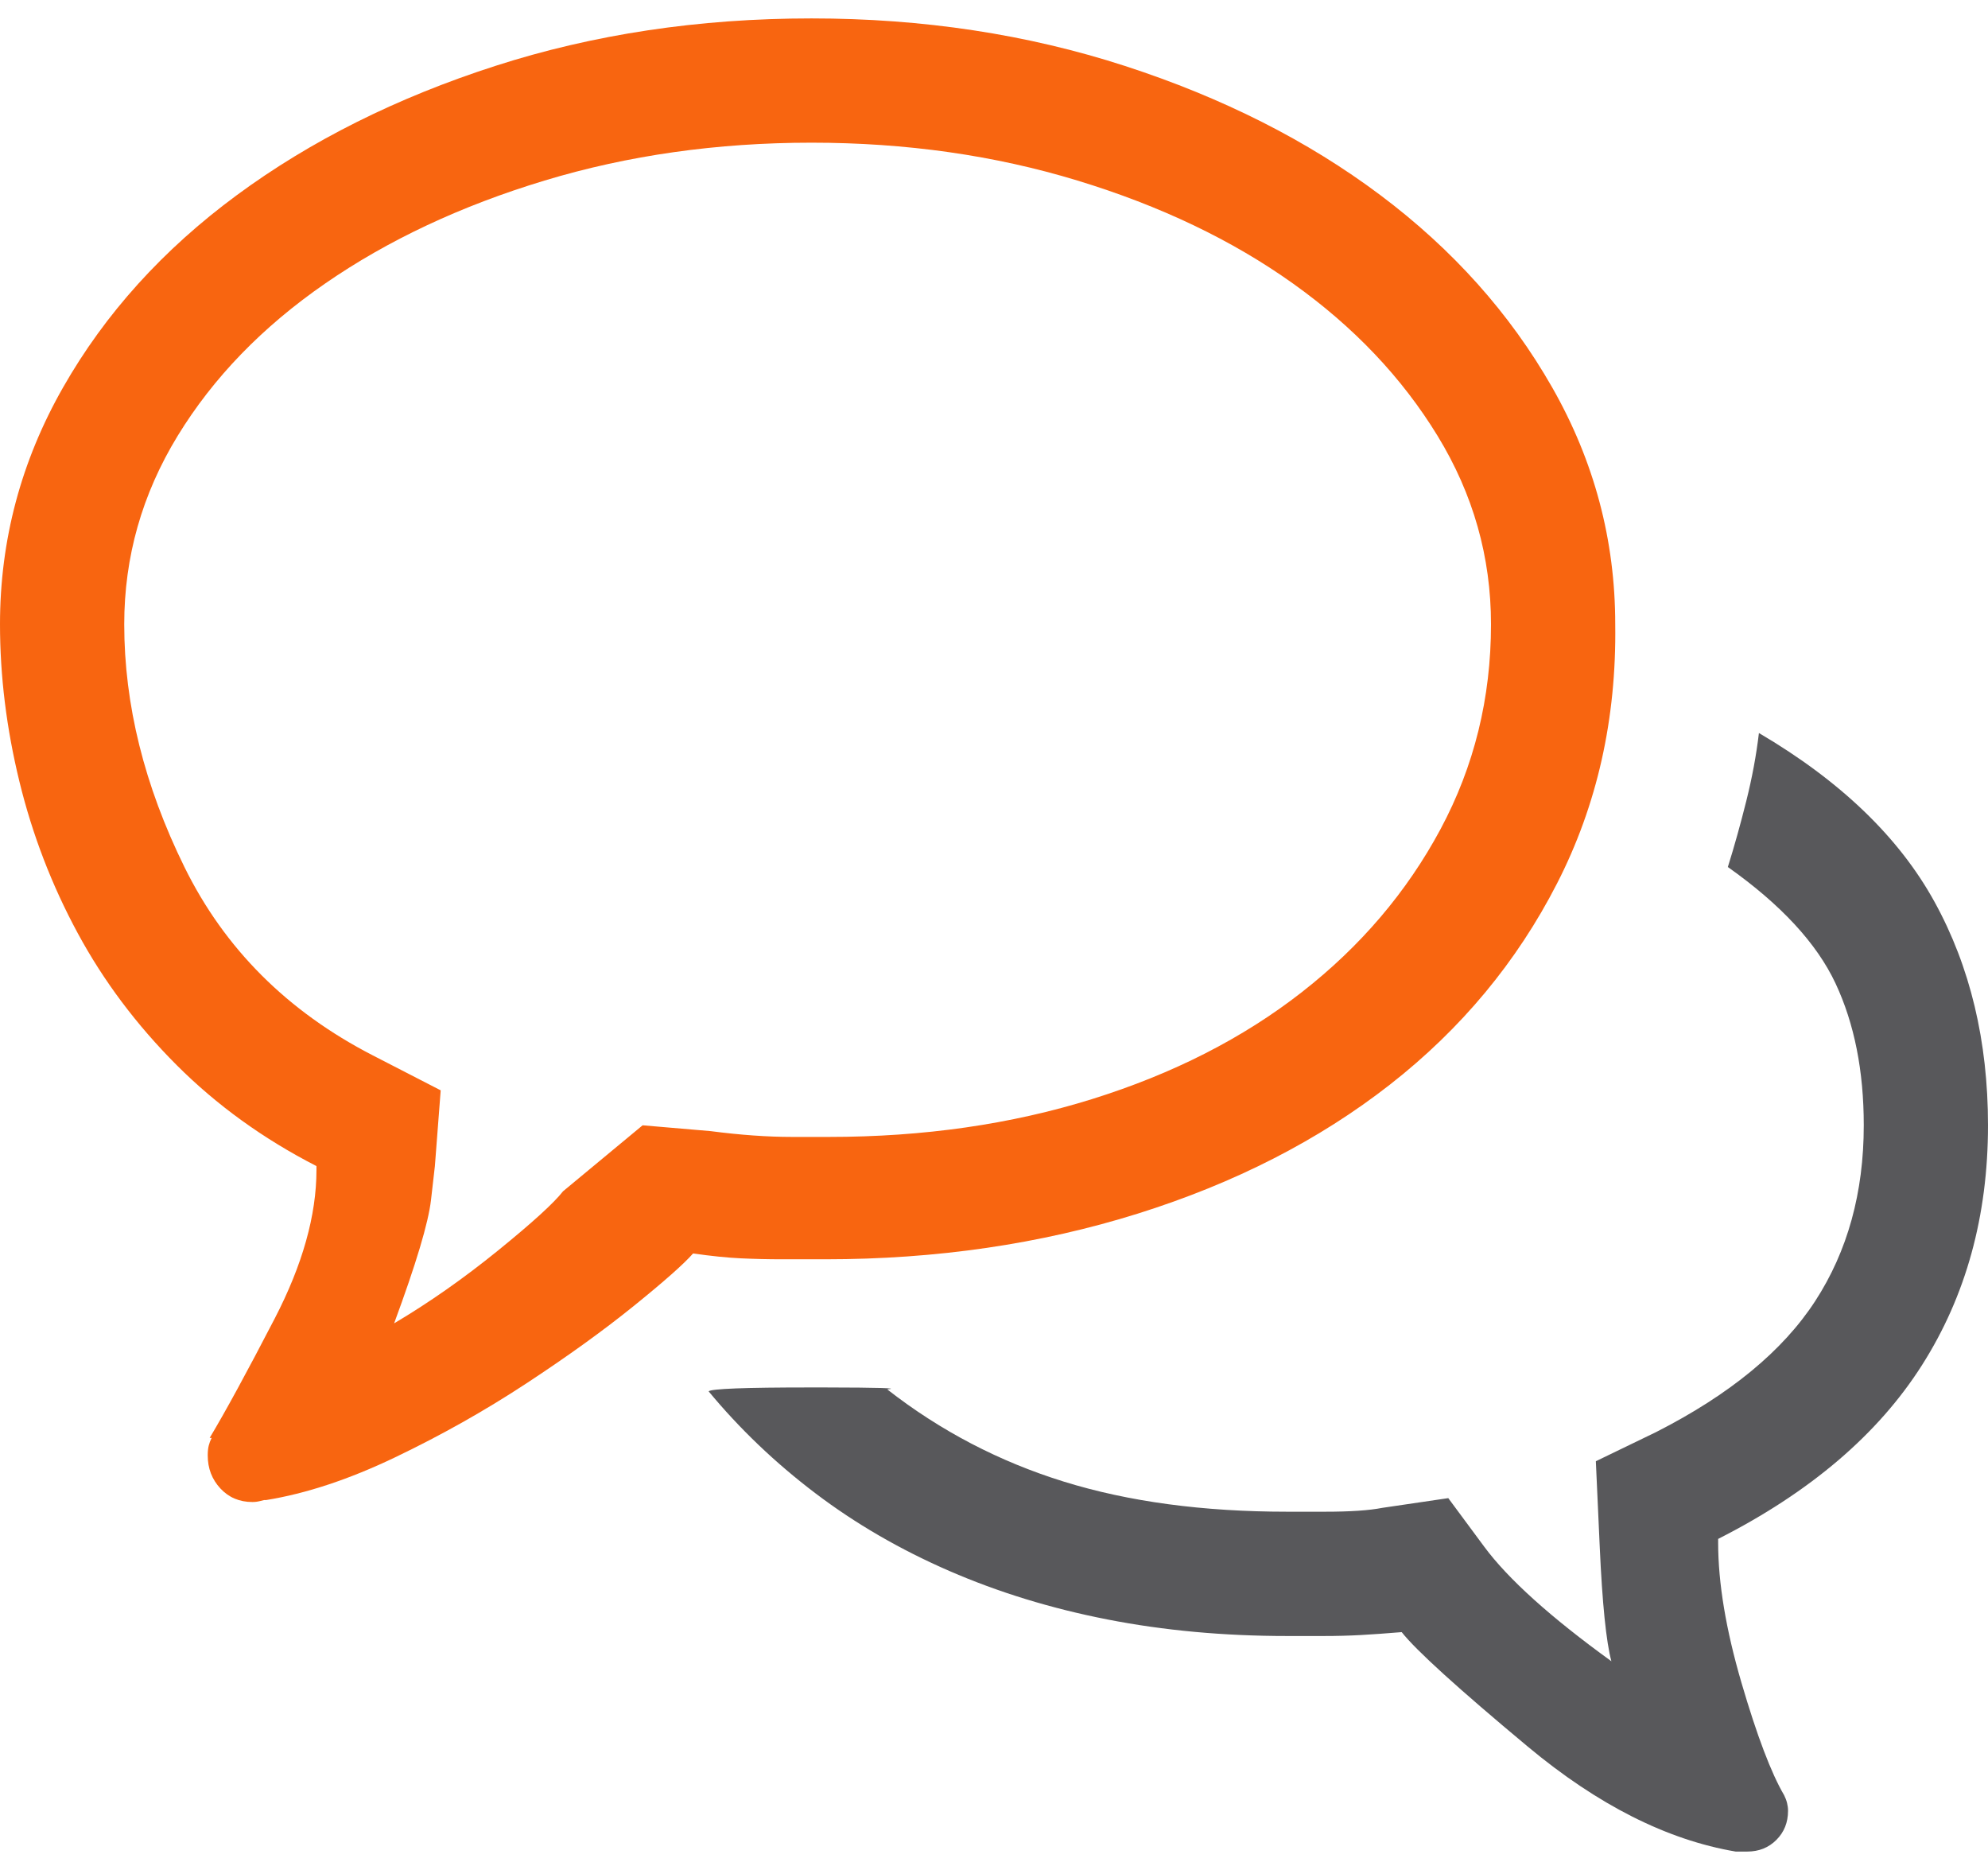 <?xml version="1.0" encoding="UTF-8"?>
<svg width="65px" height="61px" viewBox="0 0 65 61" version="1.1" xmlns="http://www.w3.org/2000/svg" xmlns:xlink="http://www.w3.org/1999/xlink">
    <title> 2</title>
    <g id="Page-1" stroke="none" stroke-width="1" fill="none" fill-rule="evenodd">
        <g id="home1_retoursC" transform="translate(-945, -3026)" fill-rule="nonzero">
            <g id="Group-41" transform="translate(851, 3026.602)">
                <g id="-2" transform="translate(94, 0)">
                    <path d="M8.252,48.496 C8.337,48.496 8.421,48.486 8.506,48.464 C8.59,48.443 8.633,48.433 8.633,48.433 L8.696,48.433 C10.008,48.221 11.415,47.756 12.917,47.036 C14.42,46.317 15.848,45.513 17.202,44.624 C18.556,43.735 19.731,42.889 20.725,42.085 C21.72,41.281 22.365,40.71 22.661,40.371 C23.254,40.456 23.772,40.509 24.216,40.53 C24.661,40.551 25.116,40.562 25.581,40.562 L26.978,40.562 C30.617,40.562 34.023,40.064 37.197,39.07 C40.371,38.075 43.122,36.668 45.449,34.849 C47.777,33.029 49.596,30.839 50.908,28.279 C52.22,25.719 52.855,22.894 52.812,19.805 C52.812,17.054 52.125,14.473 50.75,12.061 C49.374,9.648 47.502,7.554 45.132,5.776 C42.762,3.999 39.98,2.592 36.785,1.555 C33.59,0.518 30.173,0 26.533,0 C22.852,0 19.403,0.518 16.187,1.555 C12.97,2.592 10.156,3.999 7.744,5.776 C5.332,7.554 3.438,9.648 2.063,12.061 C0.688,14.473 3.55271368e-15,17.054 3.55271368e-15,19.805 C3.55271368e-15,21.497 0.212,23.211 0.635,24.946 C1.058,26.681 1.693,28.332 2.539,29.897 C3.385,31.463 4.465,32.902 5.776,34.214 C7.088,35.526 8.612,36.626 10.347,37.515 L10.347,37.642 C10.347,39.123 9.892,40.741 8.982,42.498 C8.072,44.254 7.363,45.555 6.855,46.401 L6.919,46.401 C6.877,46.486 6.845,46.571 6.824,46.655 C6.803,46.74 6.792,46.846 6.792,46.973 C6.792,47.396 6.93,47.756 7.205,48.052 C7.48,48.348 7.829,48.496 8.252,48.496 Z M12.886,42.656 C13.605,40.71 14.007,39.366 14.092,38.625 C14.176,37.885 14.219,37.515 14.219,37.515 L14.409,35.039 L12.188,33.896 C9.395,32.458 7.342,30.405 6.03,27.739 C4.718,25.073 4.062,22.428 4.062,19.805 C4.062,17.604 4.644,15.552 5.808,13.647 C6.972,11.743 8.58,10.082 10.632,8.665 C12.685,7.247 15.076,6.125 17.805,5.3 C20.535,4.475 23.444,4.062 26.533,4.062 C29.622,4.062 32.521,4.475 35.229,5.3 C37.938,6.125 40.286,7.247 42.275,8.665 C44.264,10.082 45.841,11.743 47.004,13.647 C48.168,15.552 48.75,17.604 48.75,19.805 C48.75,22.217 48.2,24.449 47.1,26.501 C45.999,28.554 44.486,30.331 42.561,31.833 C40.636,33.336 38.35,34.5 35.706,35.325 C33.061,36.15 30.194,36.562 27.104,36.562 L25.898,36.562 C25.094,36.562 24.206,36.499 23.232,36.372 L21.011,36.182 L18.408,38.34 C18.112,38.721 17.403,39.366 16.282,40.276 C15.16,41.186 14.028,41.979 12.886,42.656 Z" id="" fill="#F86510"></path>
                    <path d="M57.129,59.922 C57.51,59.922 57.827,59.795 58.081,59.541 C58.335,59.287 58.462,58.97 58.462,58.589 C58.462,58.504 58.451,58.42 58.43,58.335 C58.409,58.25 58.377,58.166 58.335,58.081 C57.912,57.362 57.446,56.134 56.938,54.399 C56.431,52.664 56.177,51.141 56.177,49.829 L56.177,49.702 L56.177,49.702 C59.181,48.179 61.403,46.285 62.842,44.021 C64.281,41.757 65,39.144 65,36.182 C65,33.431 64.418,30.998 63.254,28.882 C62.091,26.766 60.176,24.925 57.51,23.359 C57.425,24.079 57.288,24.819 57.097,25.581 C56.907,26.343 56.706,27.062 56.494,27.739 C58.229,28.966 59.403,30.236 60.017,31.548 C60.631,32.86 60.938,34.404 60.938,36.182 C60.938,38.382 60.409,40.297 59.351,41.926 C58.293,43.556 56.558,44.984 54.146,46.211 L52.178,47.163 C52.178,47.163 52.22,48.094 52.305,49.956 C52.389,51.818 52.516,53.066 52.686,53.701 C50.697,52.262 49.311,51.014 48.528,49.956 C47.883,49.085 47.504,48.572 47.39,48.419 L47.358,48.375 C47.355,48.371 47.354,48.369 47.354,48.369 L45.195,48.687 C44.772,48.771 44.148,48.813 43.323,48.813 L42.085,48.813 L42.085,48.813 C39.334,48.813 36.901,48.486 34.785,47.83 C32.669,47.174 30.744,46.169 29.009,44.814 C29.44,44.775 28.755,44.754 26.955,44.751 L26.501,44.751 C24.364,44.751 23.254,44.793 23.169,44.878 C24.185,46.105 25.348,47.216 26.66,48.21 C27.972,49.205 29.432,50.051 31.04,50.75 C32.648,51.448 34.373,51.977 36.213,52.336 C38.054,52.696 40.011,52.876 42.085,52.876 L43.291,52.876 L43.291,52.876 C43.714,52.876 44.116,52.865 44.497,52.844 C44.878,52.823 45.322,52.791 45.83,52.749 C46.296,53.341 47.671,54.59 49.956,56.494 C52.241,58.398 54.505,59.541 56.748,59.922 L57.129,59.922 L57.129,59.922 Z" id="" fill="#58585B"></path>
                </g>
            </g>
        </g>
    </g>
</svg>